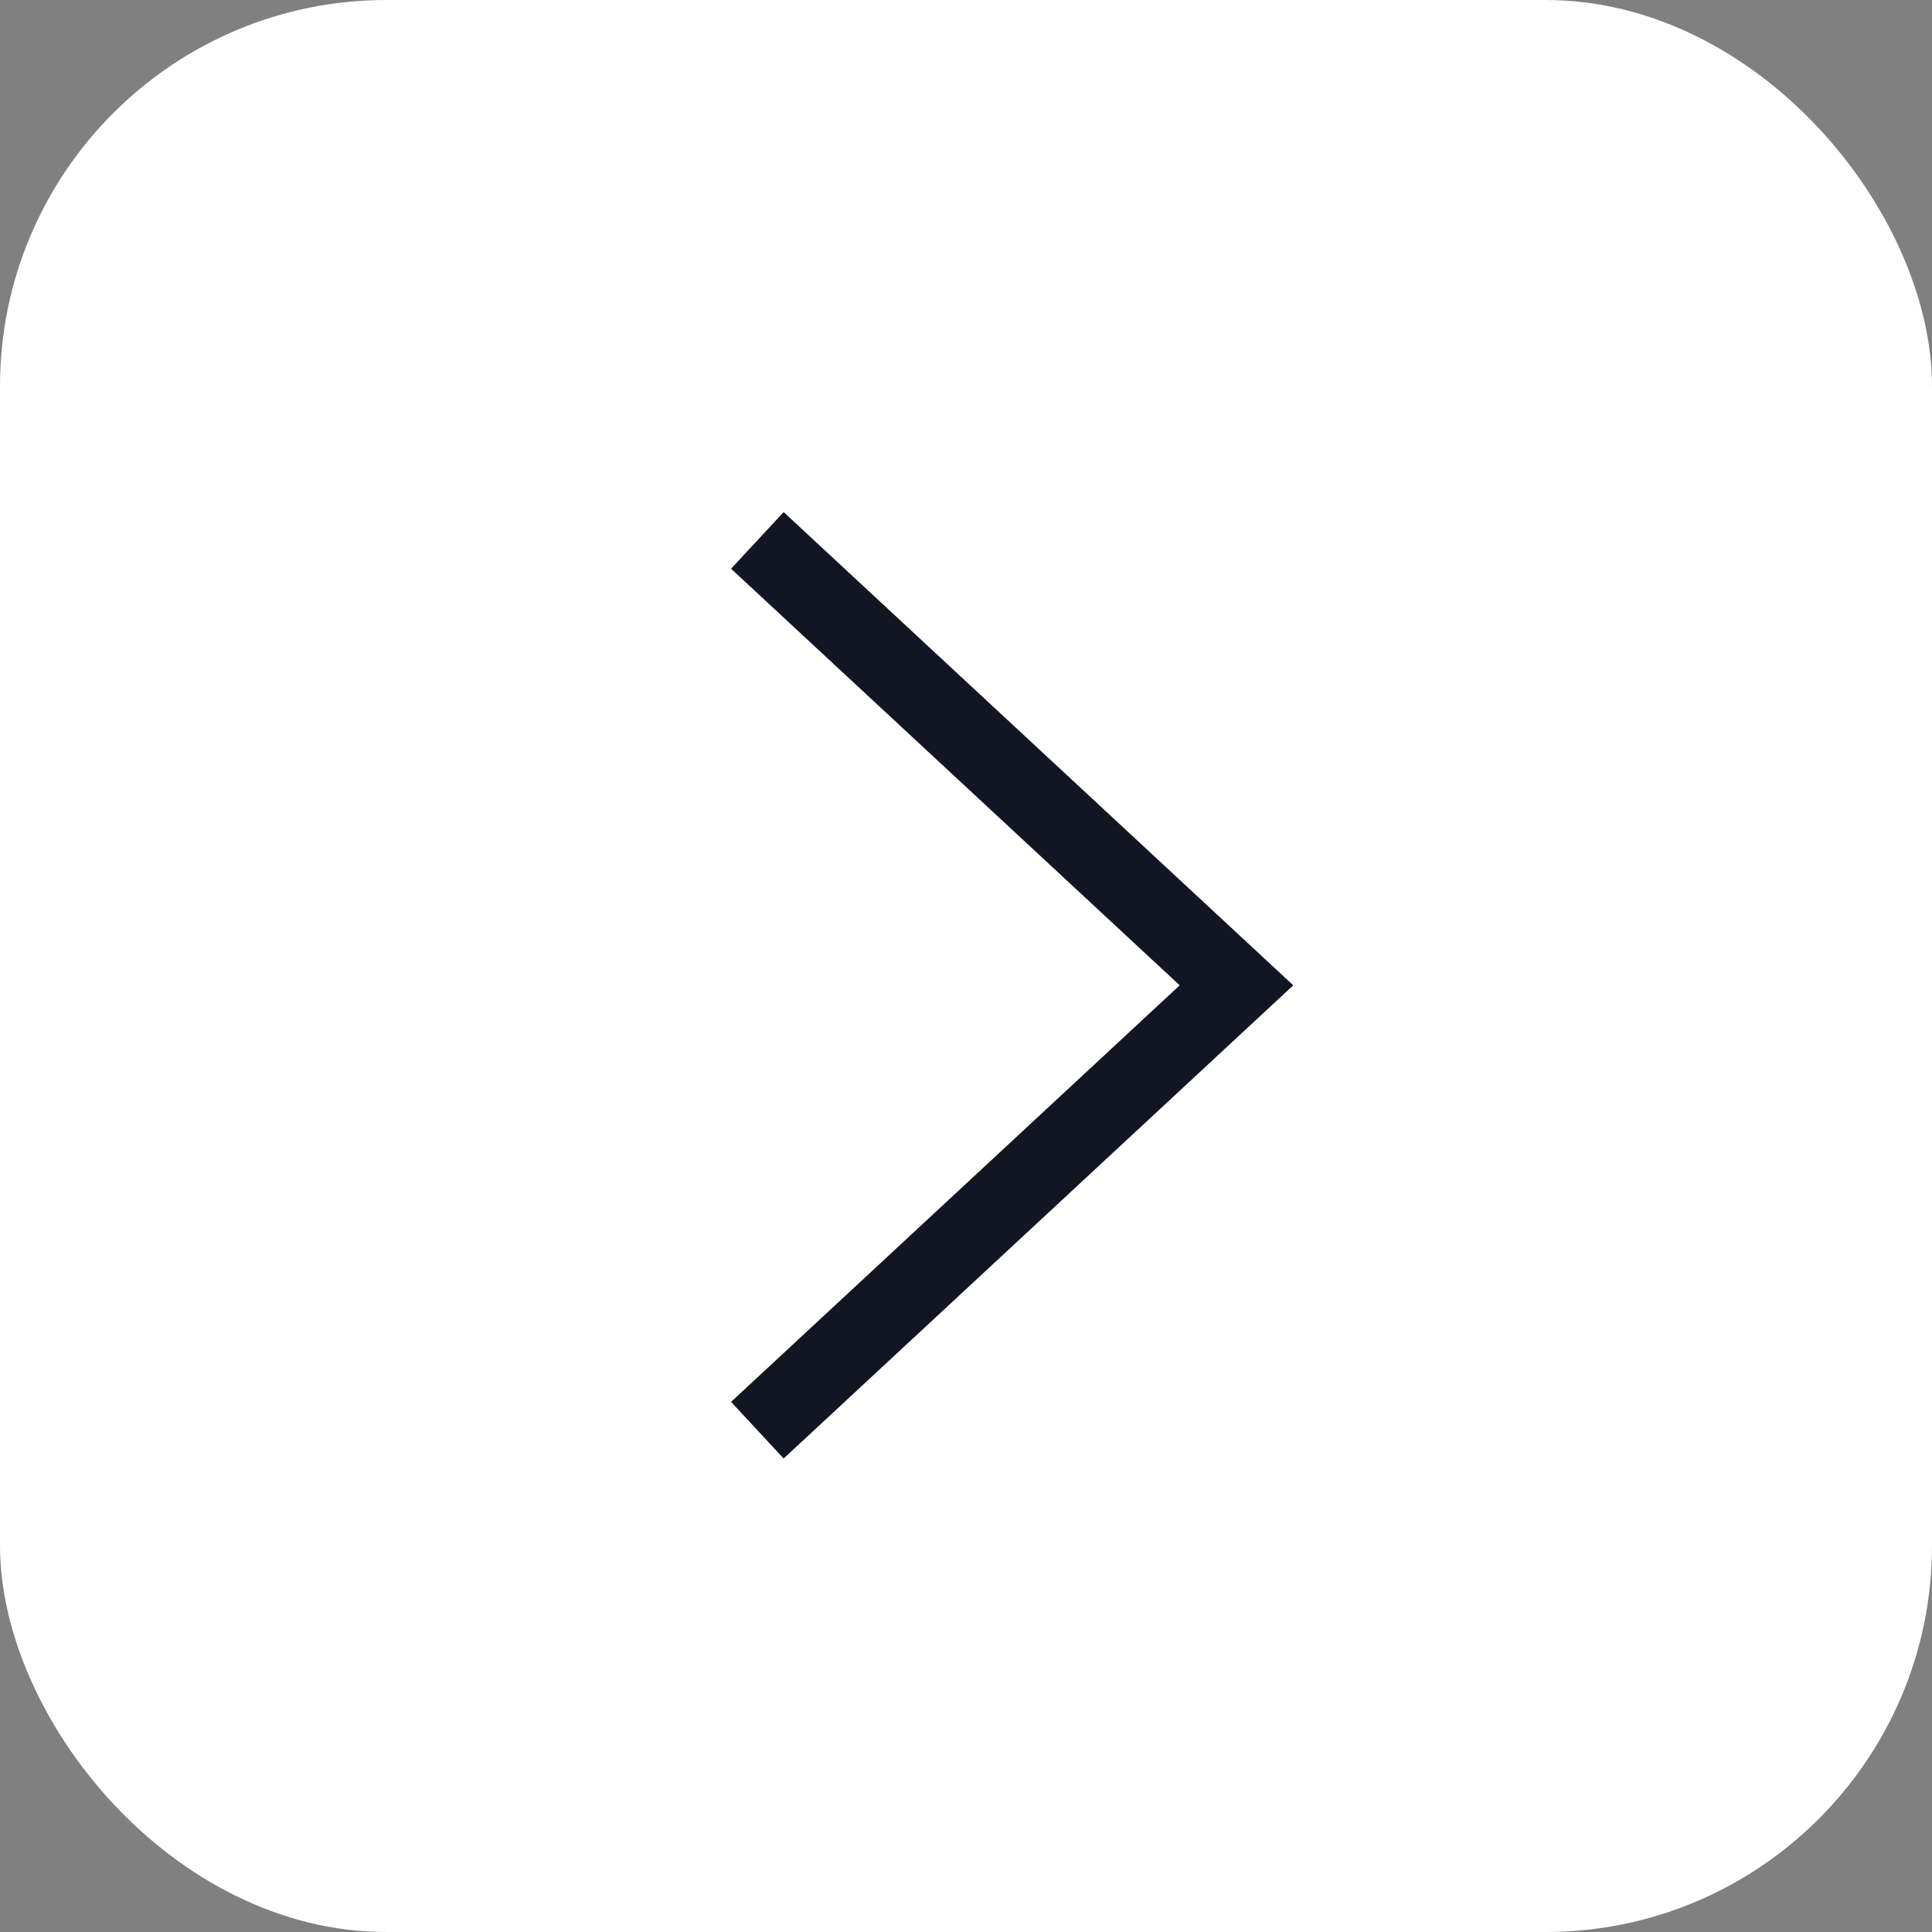 <?xml version="1.0" encoding="UTF-8"?> <svg xmlns="http://www.w3.org/2000/svg" width="50" height="50" viewBox="0 0 50 50" fill="none"><rect x="0" y="0" width="50" height="50" fill="#808080" stroke="none"/><rect width="50" height="50" rx="10" fill="white"></rect><path d="M20.333 36.333L32 25.5L20.333 14.666" stroke="#121622" stroke-width="2" stroke-linecap="square"></path></svg> 